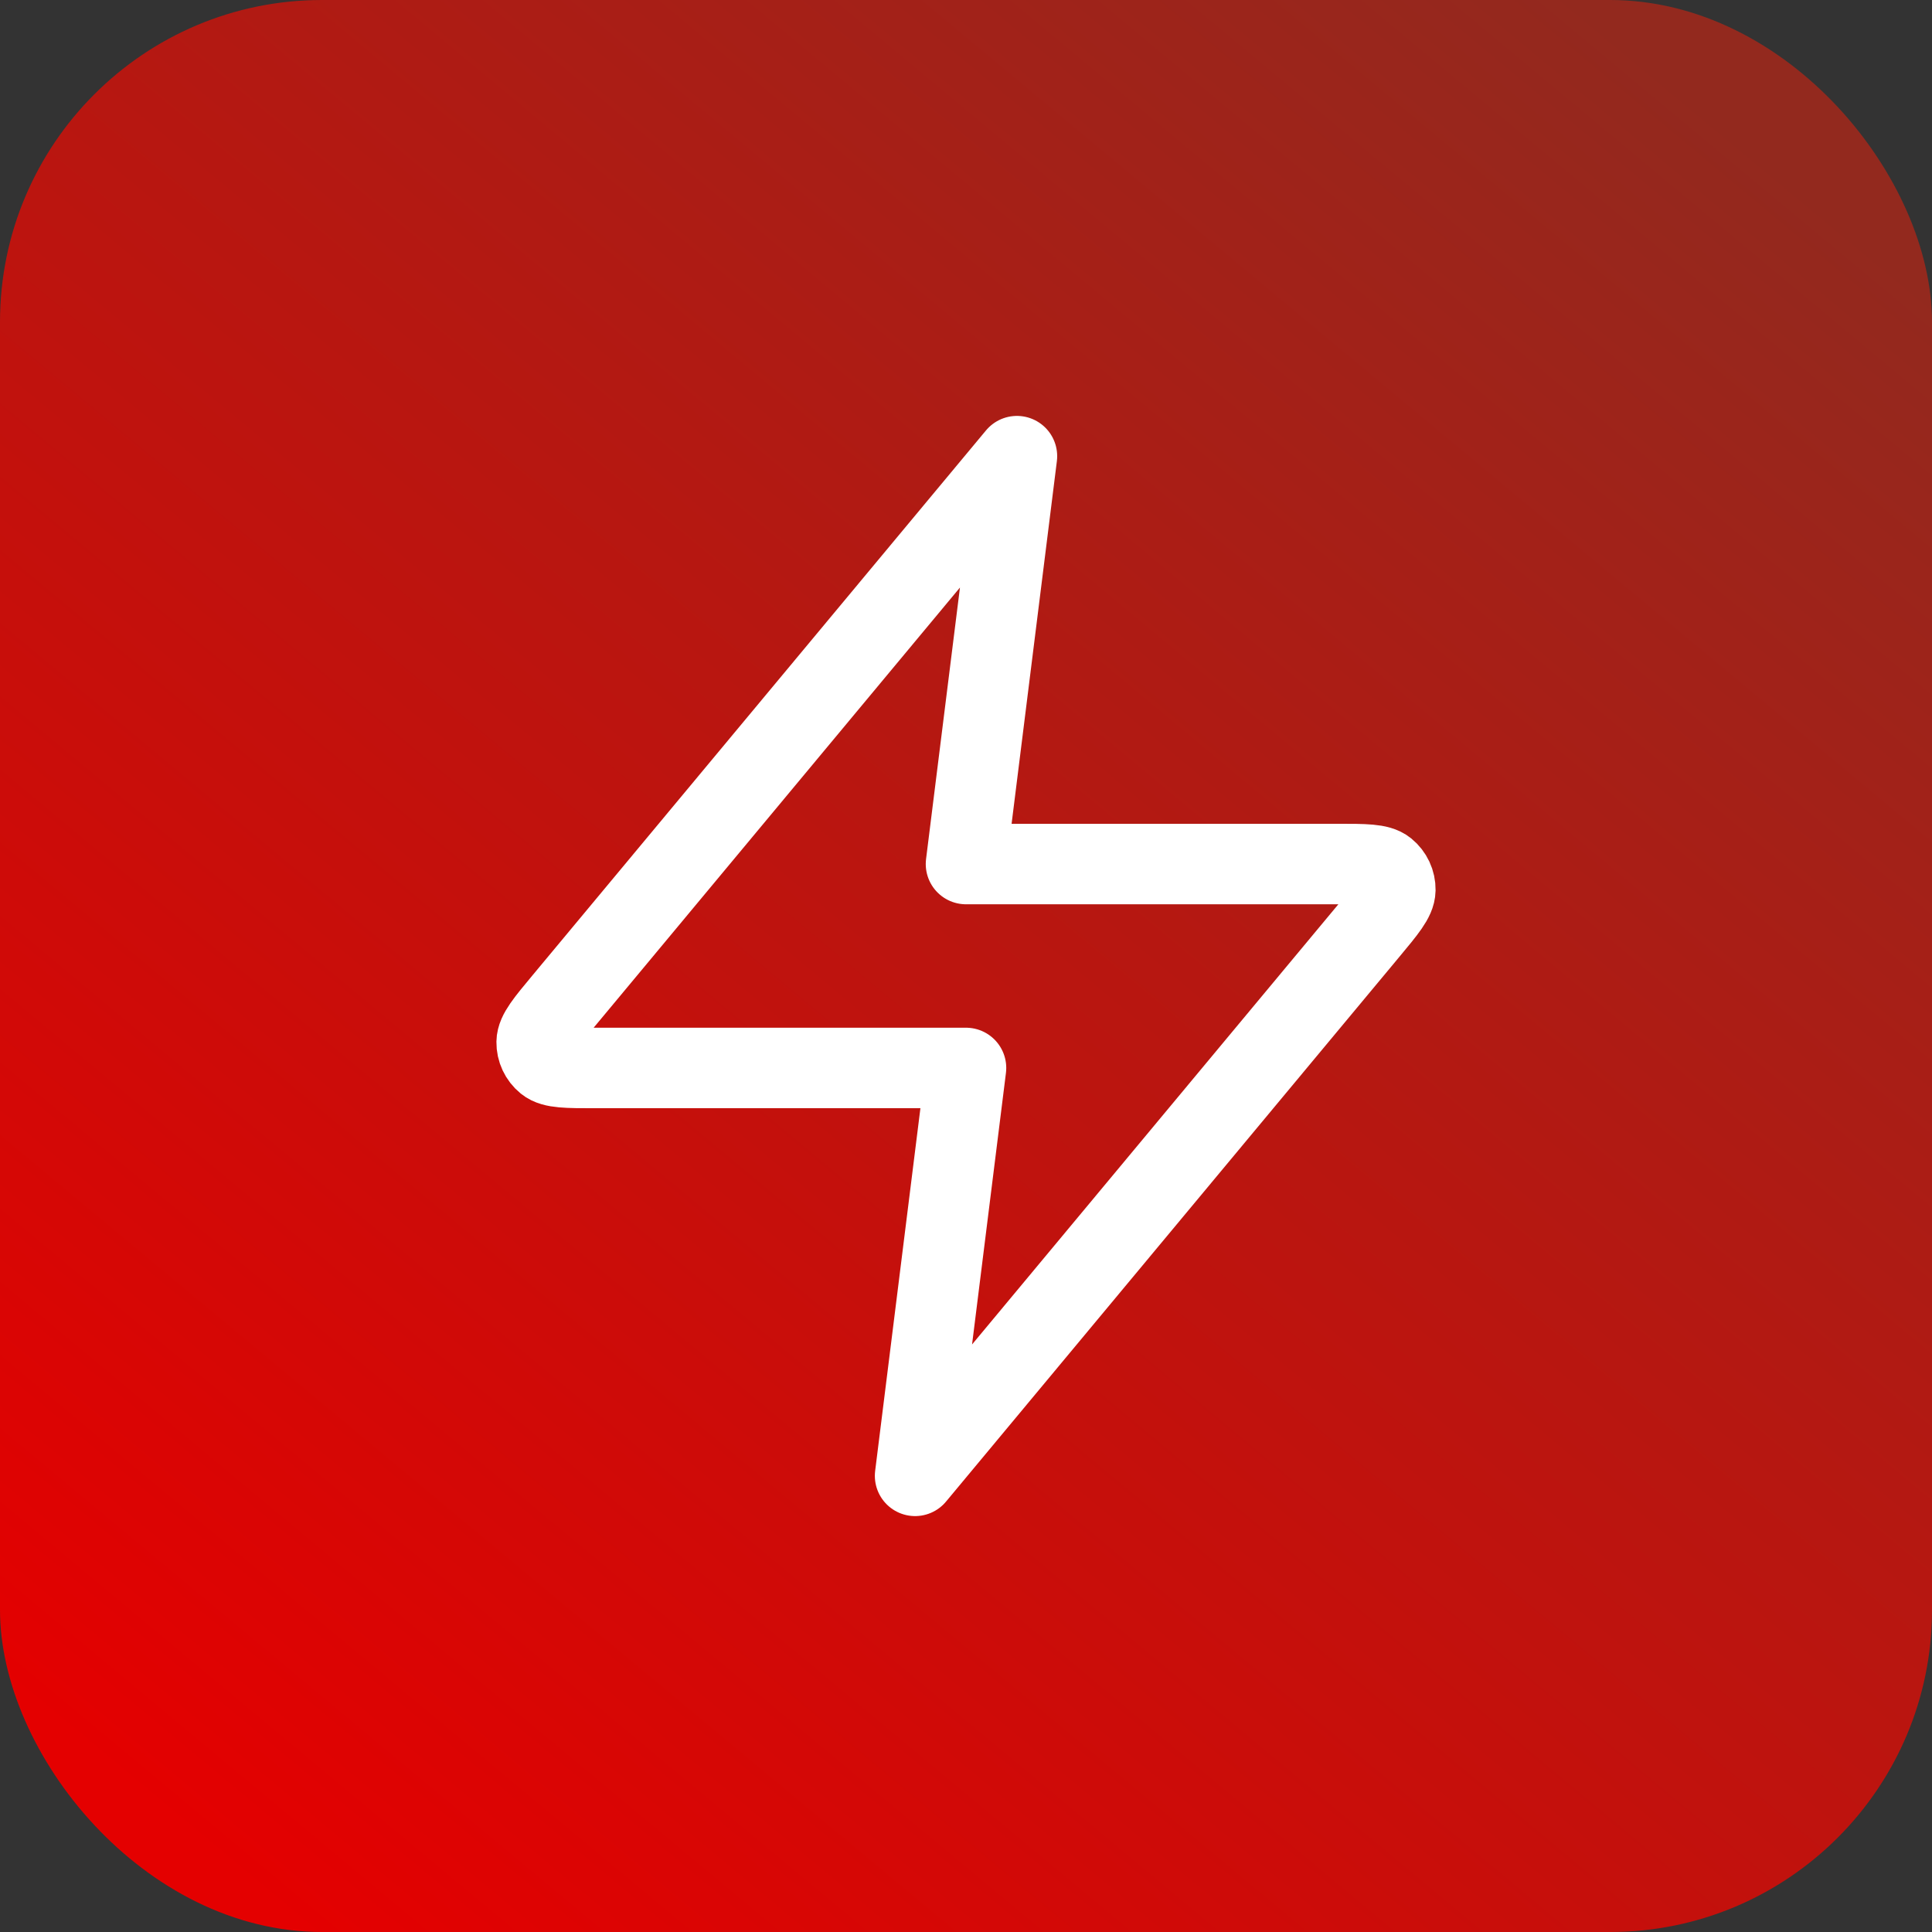 <svg width="72" height="72" viewBox="0 0 72 72" fill="none" xmlns="http://www.w3.org/2000/svg">
<rect x="0" y="0" width="72" height="72" fill="#333333" stroke="none"/>
<rect width="72" height="72" rx="12" fill="url(#paint0_linear_3473_13172)"/>
<path d="M37.898 17L20.998 37.307C20.336 38.102 20.005 38.5 20 38.836C19.996 39.128 20.126 39.405 20.352 39.589C20.613 39.8 21.13 39.8 22.164 39.8H36L34.103 55L51.002 34.693C51.664 33.898 51.995 33.5 52 33.164C52.004 32.872 51.874 32.595 51.648 32.411C51.387 32.2 50.87 32.2 49.836 32.2H36L37.898 17Z" stroke="white" stroke-width="3" stroke-linecap="round" stroke-linejoin="round"/>
<defs>
<linearGradient id="paint0_linear_3473_13172" x1="10.5" y1="71.507" x2="65.5" y2="5.5" gradientUnits="userSpaceOnUse">
<stop stop-color="#E40000"/>
<stop offset="1" stop-color="#93291E"/>
</linearGradient>
</defs>
</svg>
